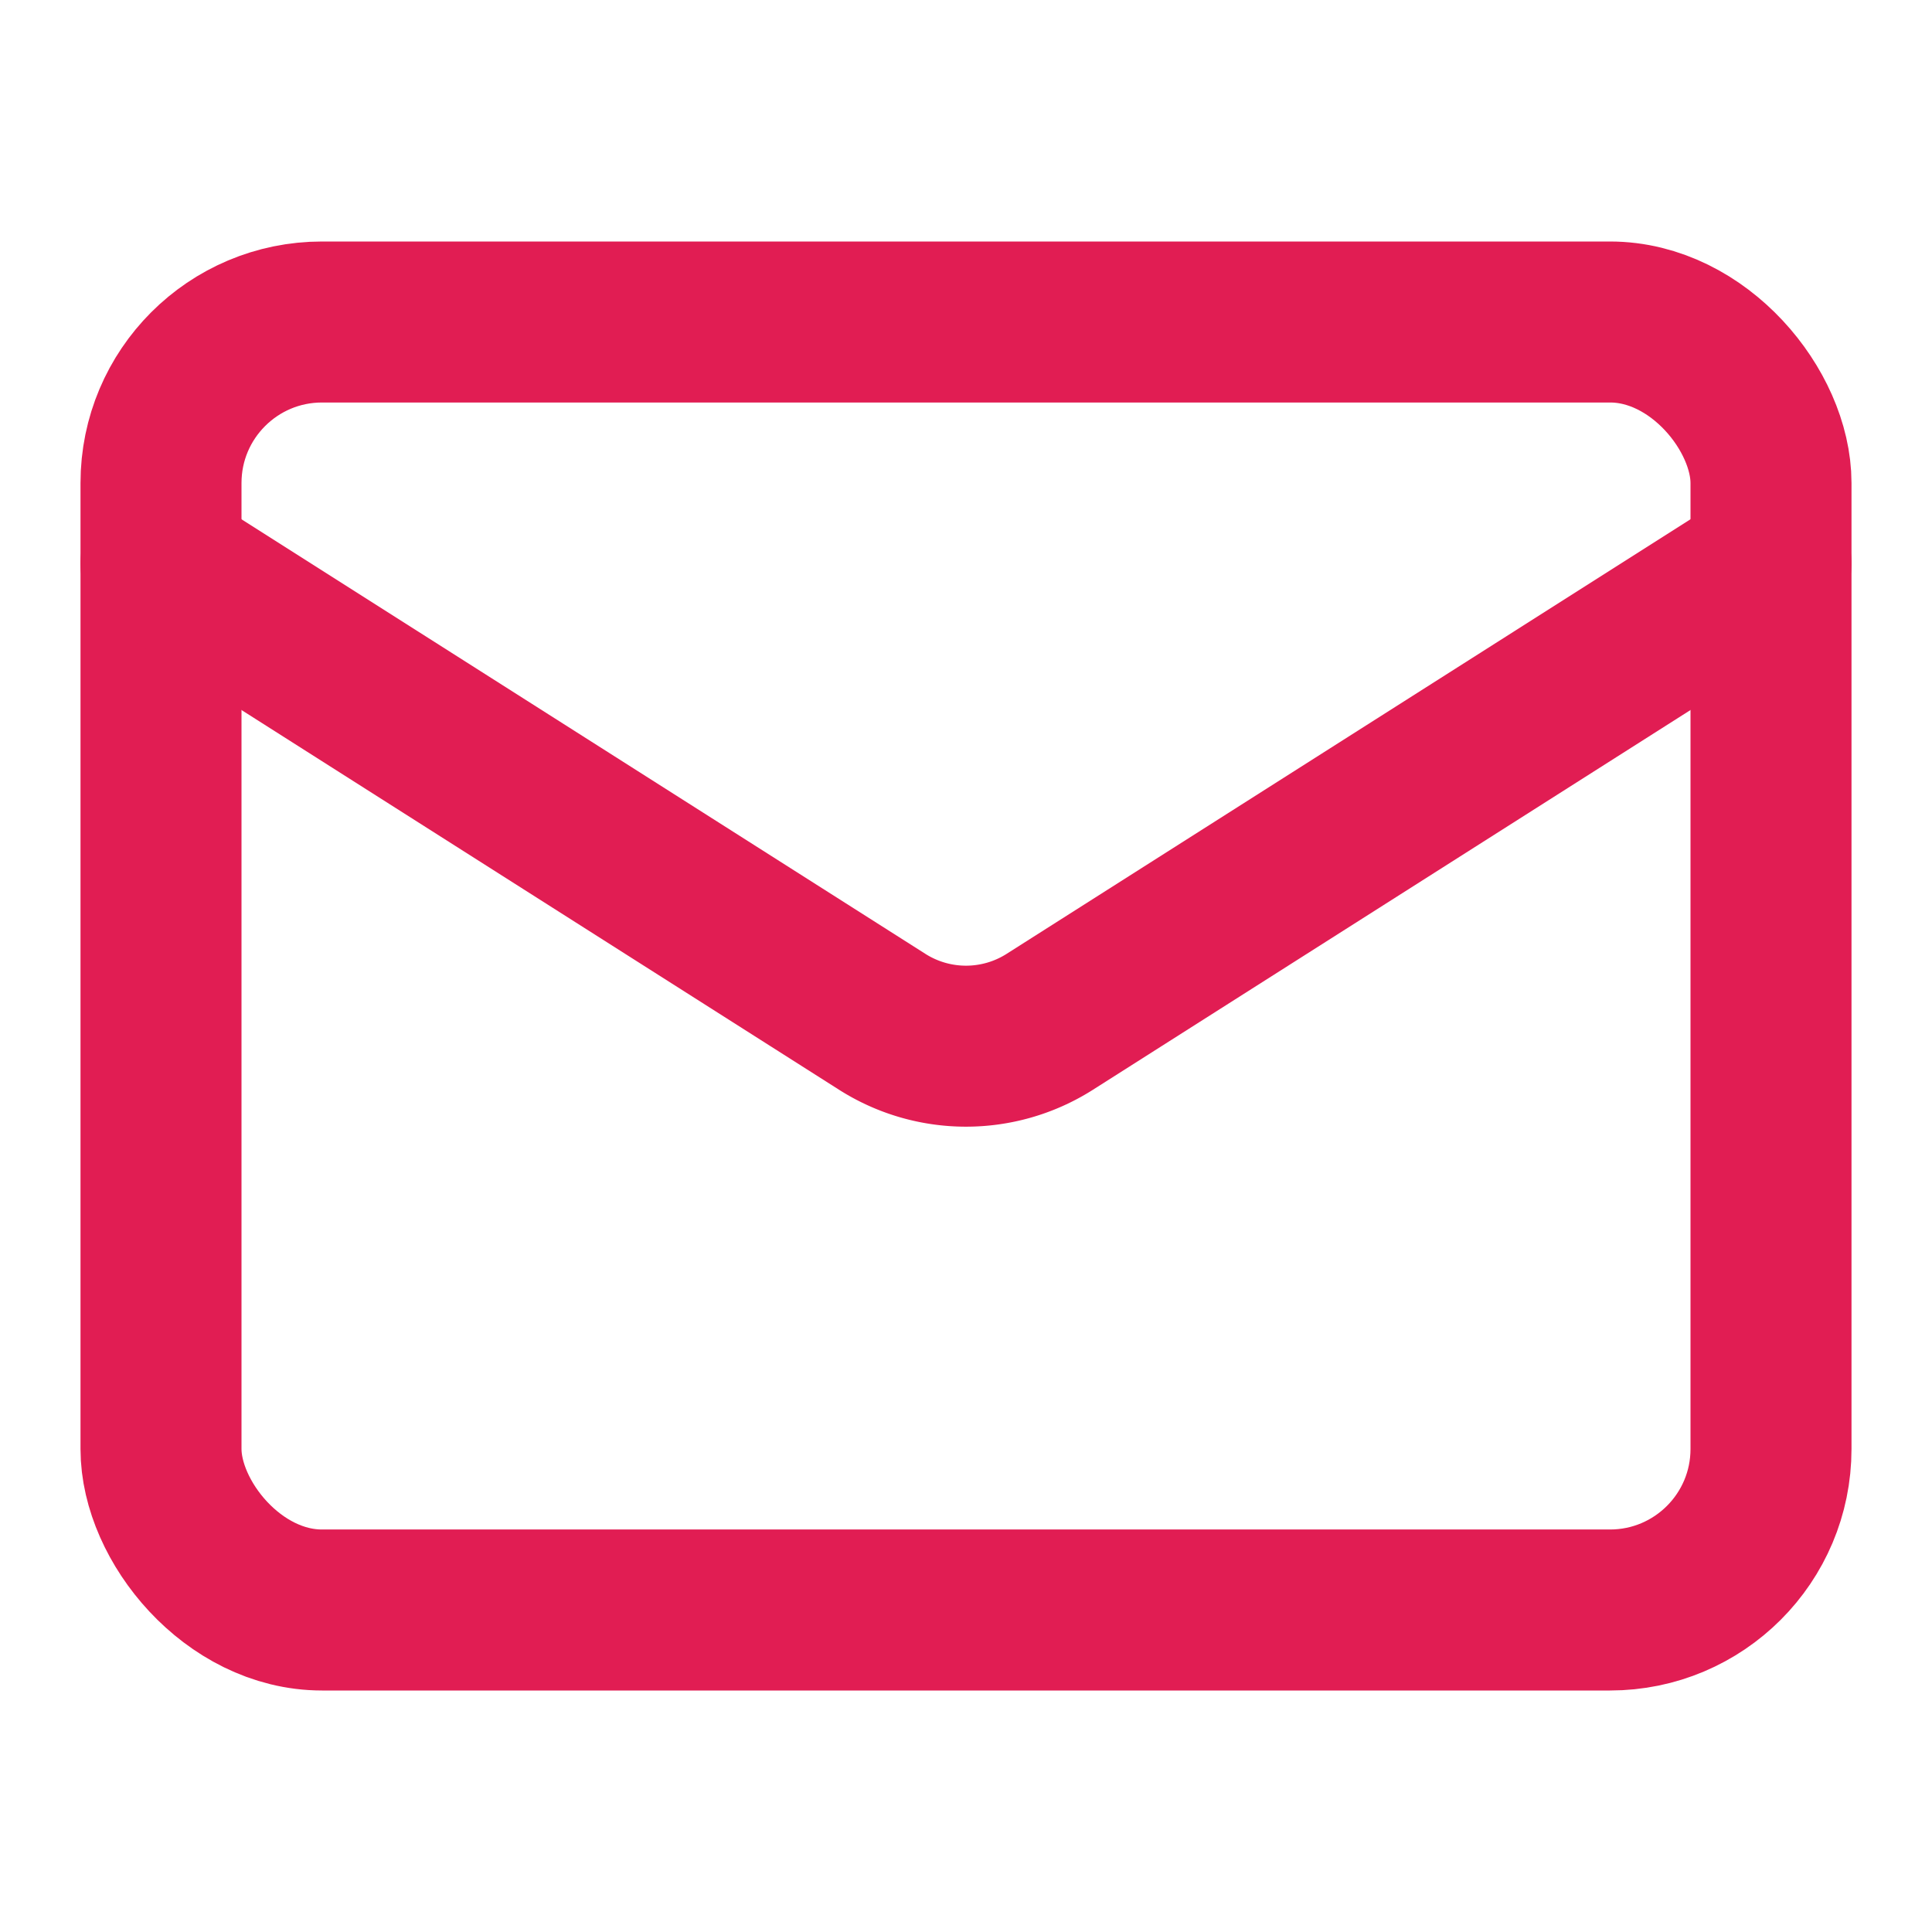 <svg xmlns="http://www.w3.org/2000/svg" width="24" height="24" viewBox="0 0 24 24" fill="none" stroke="#e11d53" stroke-width="2" stroke-linecap="round" stroke-linejoin="round" class="lucide lucide-mail-icon lucide-mail"><rect width="20" height="16" x="2" y="4" rx="2"/><path d="m22 7-8.97 5.7a1.94 1.94 0 0 1-2.06 0L2 7"/></svg>